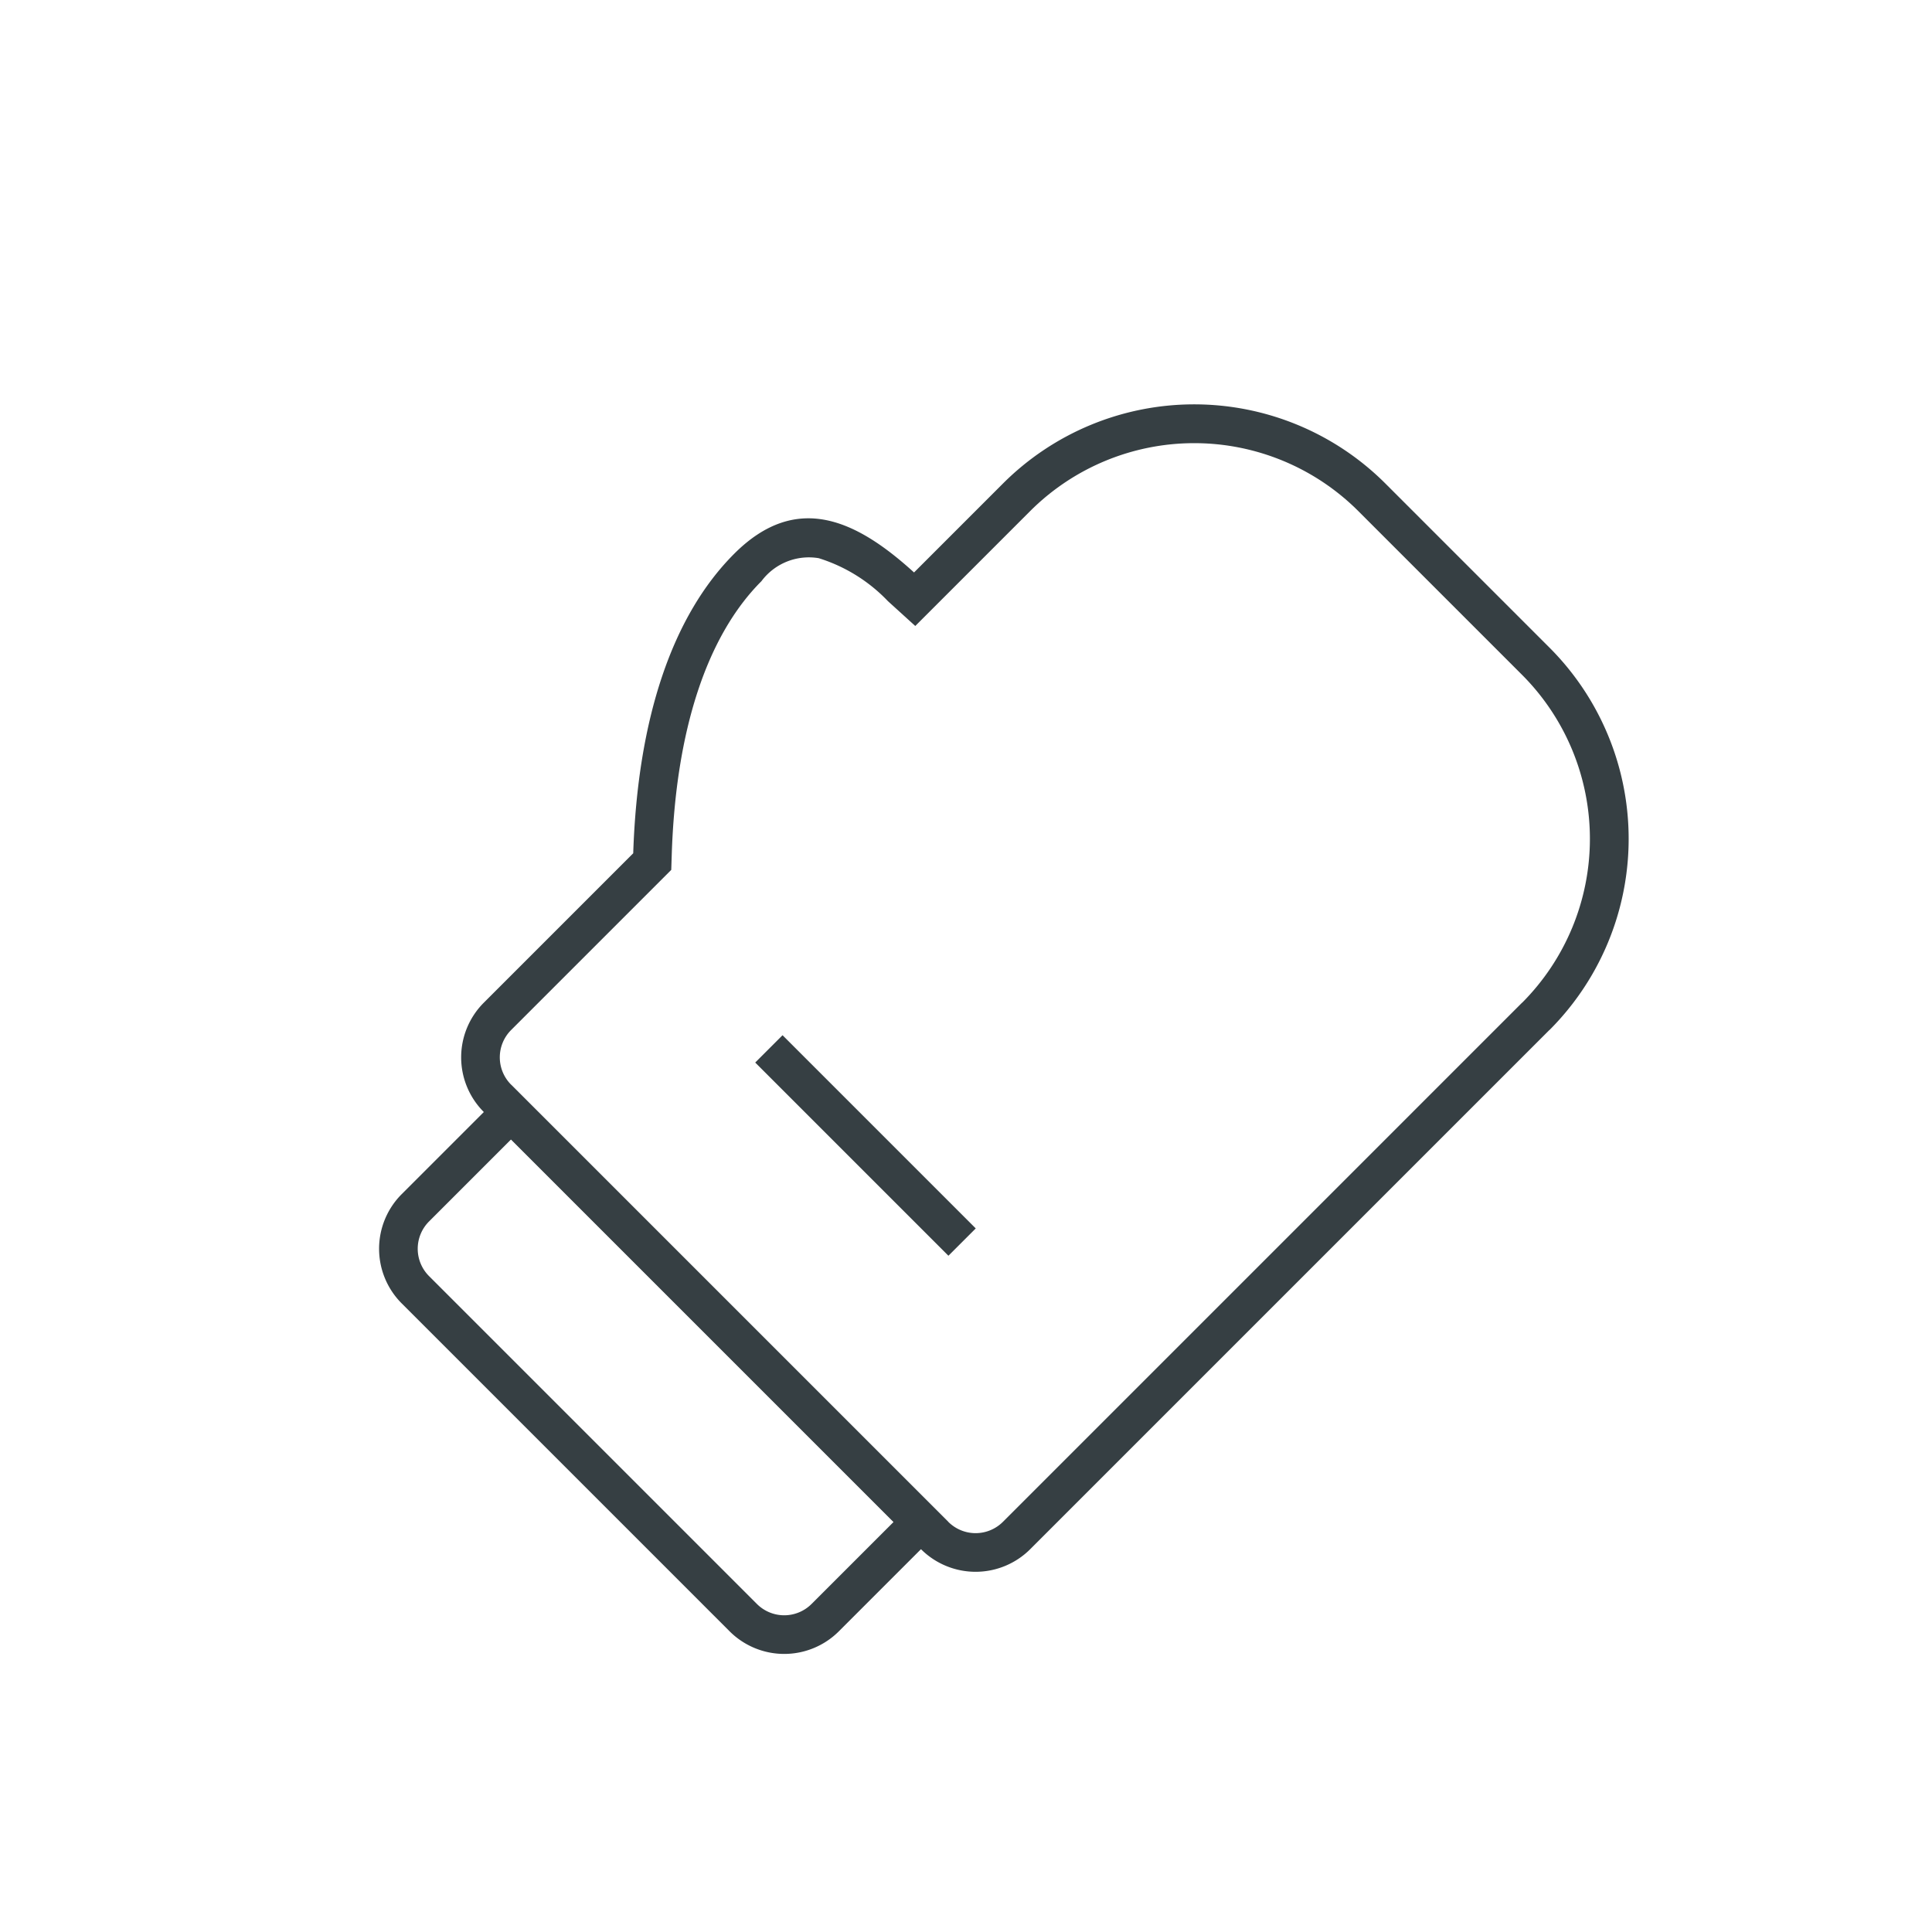 <svg xmlns="http://www.w3.org/2000/svg" xmlns:xlink="http://www.w3.org/1999/xlink" width="50" height="50" viewBox="0 0 50 50">
  <defs>
    <clipPath id="clip-path">
      <rect id="Rectangle_1040" data-name="Rectangle 1040" width="50" height="50" transform="translate(-7614 -21185)" fill="#fff" stroke="#707070" stroke-width="1"/>
    </clipPath>
  </defs>
  <g id="bokss-cinas-sports" transform="translate(7614 21185)" clip-path="url(#clip-path)">
    <g id="Group_2185" data-name="Group 2185" transform="translate(12657.127 -11538.151) rotate(-45)">
      <g id="Group_2184" data-name="Group 2184">
        <path id="Union_9" data-name="Union 9" d="M28.3,31.954a6.007,6.007,0,0,0,6-6v-6a6.007,6.007,0,0,0-6-6H24.09L24.044,13a4.2,4.2,0,0,0-.48-2.053,1.531,1.531,0,0,0-1.469-.628c-2,0-4.3,1.163-6.646,3.363l-.288.27H9.3a1,1,0,0,0-1,1v16a1,1,0,0,0,1,1h19m0,1H9.3a2,2,0,0,1-2-2v-16a2,2,0,0,1,2-2h5.469c2.544-2.382,5.059-3.633,7.33-3.633,2.308,0,2.854,1.662,2.948,3.633H28.3a7,7,0,0,1,7,7v6A7,7,0,0,1,28.3,32.954Z" transform="translate(-7531.295 -21140.953)" fill="#363f43"/>
        <path id="Rectangle_1024" data-name="Rectangle 1024" d="M1,1V15H4a1,1,0,0,0,1-1V2A1,1,0,0,0,4,1H1M0,0H4A2,2,0,0,1,6,2V14a2,2,0,0,1-2,2H0Z" transform="translate(-7523 -21110) rotate(180)" fill="#363f43"/>
      </g>
      <path id="Line_557" data-name="Line 557" d="M.5,7.071h-1V0h1Z" transform="translate(-7517.623 -21121.939)" fill="#363f43"/>
    </g>
  </g>
</svg>
